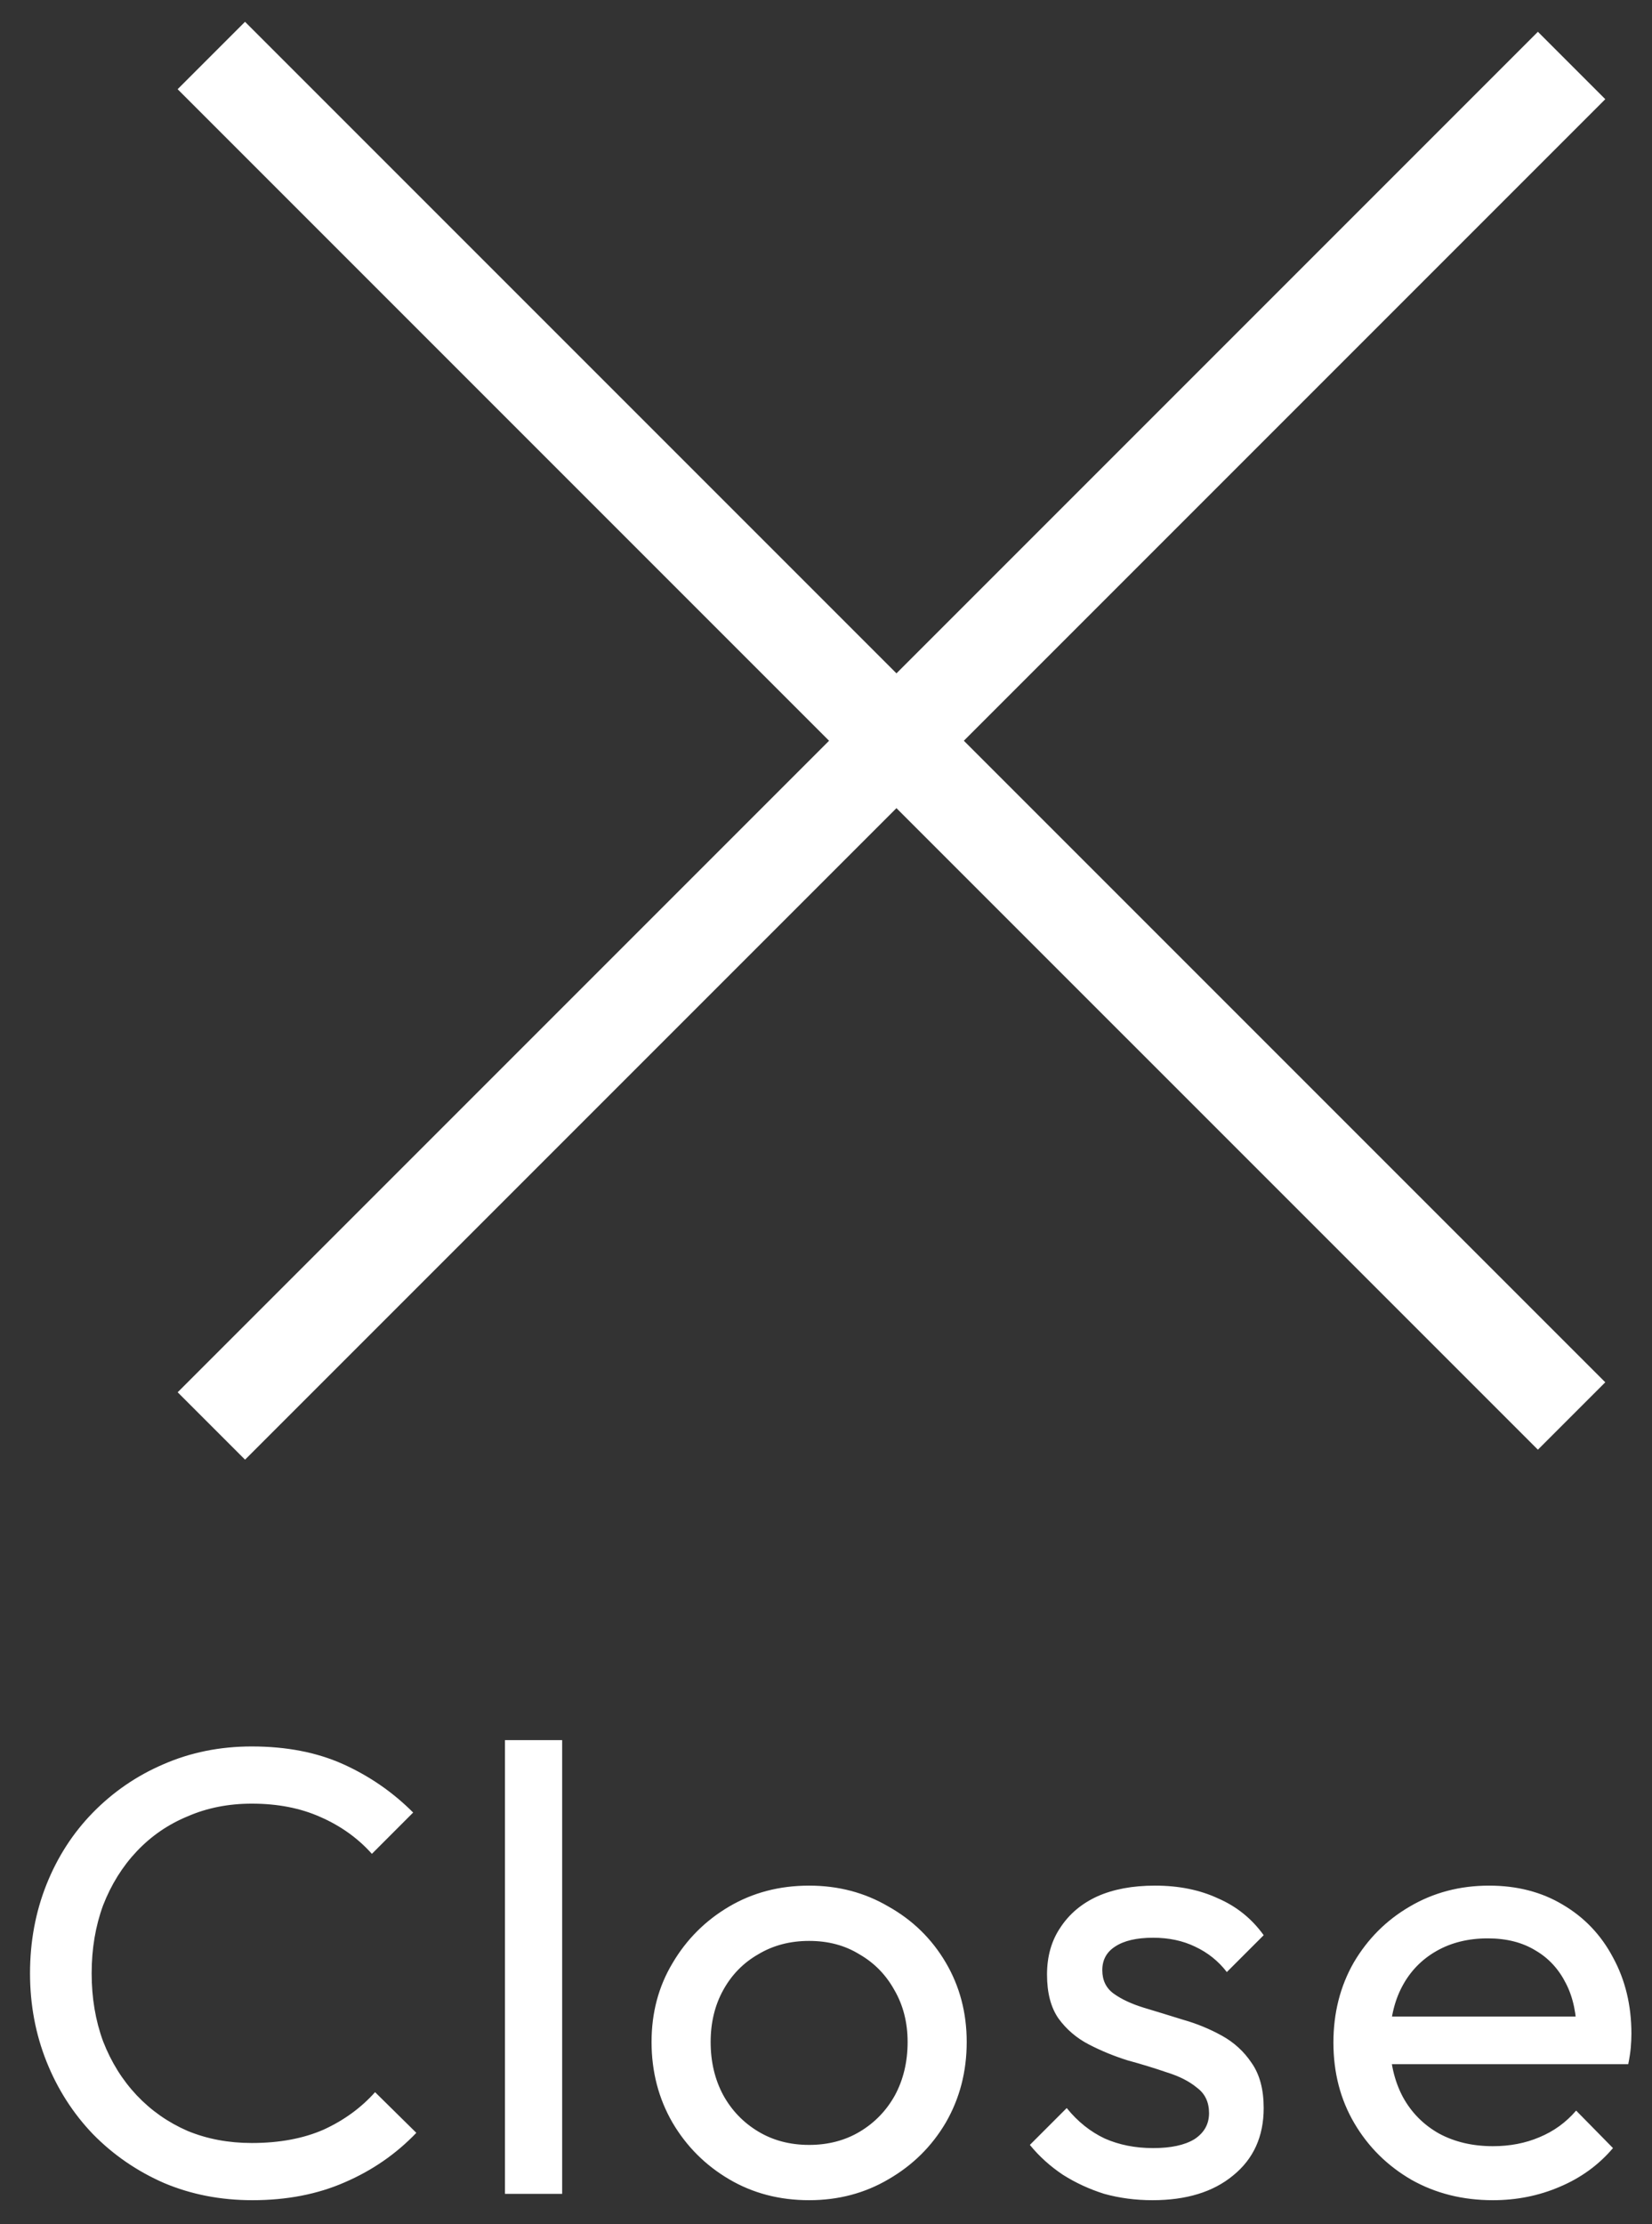 <svg width="52" height="70" viewBox="0 0 52 70" fill="none" xmlns="http://www.w3.org/2000/svg">
<rect x="0" y="0" width="52" height="70" fill="#333333" stroke="none"/>
<line x1="6.652" y1="1.747" x2="49.469" y2="44.563" stroke="white" stroke-width="3"/>
<line x1="49.469" y1="2.061" x2="6.653" y2="44.877" stroke="white" stroke-width="3"/>
<path d="M7.945 69.243C6.945 69.243 6.019 69.063 5.165 68.703C4.312 68.33 3.565 67.816 2.925 67.163C2.299 66.51 1.812 65.75 1.465 64.883C1.119 64.016 0.945 63.09 0.945 62.103C0.945 61.103 1.119 60.17 1.465 59.303C1.812 58.436 2.299 57.683 2.925 57.043C3.565 56.39 4.305 55.883 5.145 55.523C5.999 55.15 6.925 54.963 7.925 54.963C9.019 54.963 9.979 55.15 10.806 55.523C11.632 55.896 12.366 56.403 13.005 57.043L11.706 58.343C11.265 57.85 10.726 57.463 10.085 57.183C9.459 56.903 8.739 56.763 7.925 56.763C7.192 56.763 6.519 56.896 5.905 57.163C5.292 57.416 4.759 57.783 4.305 58.263C3.852 58.743 3.499 59.31 3.245 59.963C3.005 60.616 2.885 61.33 2.885 62.103C2.885 62.876 3.005 63.59 3.245 64.243C3.499 64.896 3.852 65.463 4.305 65.943C4.759 66.423 5.292 66.796 5.905 67.063C6.519 67.316 7.192 67.443 7.925 67.443C8.792 67.443 9.545 67.303 10.185 67.023C10.825 66.73 11.366 66.336 11.806 65.843L13.105 67.123C12.466 67.79 11.712 68.31 10.845 68.683C9.992 69.056 9.025 69.243 7.945 69.243ZM15.895 69.043V54.763H17.695V69.043H15.895ZM25.469 69.243C24.535 69.243 23.695 69.023 22.949 68.583C22.202 68.143 21.609 67.55 21.169 66.803C20.729 66.043 20.509 65.196 20.509 64.263C20.509 63.343 20.729 62.516 21.169 61.783C21.609 61.036 22.202 60.443 22.949 60.003C23.695 59.563 24.535 59.343 25.469 59.343C26.389 59.343 27.222 59.563 27.969 60.003C28.729 60.43 29.329 61.016 29.769 61.763C30.209 62.51 30.429 63.343 30.429 64.263C30.429 65.196 30.209 66.043 29.769 66.803C29.329 67.55 28.729 68.143 27.969 68.583C27.222 69.023 26.389 69.243 25.469 69.243ZM25.469 67.503C26.069 67.503 26.602 67.363 27.069 67.083C27.535 66.803 27.902 66.423 28.169 65.943C28.435 65.45 28.569 64.89 28.569 64.263C28.569 63.65 28.429 63.103 28.149 62.623C27.882 62.143 27.515 61.77 27.049 61.503C26.595 61.223 26.069 61.083 25.469 61.083C24.869 61.083 24.335 61.223 23.869 61.503C23.402 61.77 23.035 62.143 22.769 62.623C22.502 63.103 22.369 63.65 22.369 64.263C22.369 64.89 22.502 65.45 22.769 65.943C23.035 66.423 23.402 66.803 23.869 67.083C24.335 67.363 24.869 67.503 25.469 67.503ZM36.277 69.243C35.743 69.243 35.237 69.176 34.757 69.043C34.29 68.896 33.857 68.696 33.457 68.443C33.057 68.176 32.71 67.863 32.417 67.503L33.577 66.343C33.923 66.77 34.323 67.09 34.777 67.303C35.23 67.503 35.737 67.603 36.297 67.603C36.857 67.603 37.29 67.51 37.597 67.323C37.903 67.123 38.057 66.85 38.057 66.503C38.057 66.156 37.93 65.89 37.677 65.703C37.437 65.503 37.123 65.343 36.737 65.223C36.35 65.09 35.937 64.963 35.497 64.843C35.07 64.71 34.663 64.543 34.277 64.343C33.89 64.143 33.57 63.87 33.317 63.523C33.077 63.176 32.957 62.716 32.957 62.143C32.957 61.57 33.097 61.076 33.377 60.663C33.657 60.236 34.043 59.91 34.537 59.683C35.043 59.456 35.65 59.343 36.357 59.343C37.103 59.343 37.763 59.476 38.337 59.743C38.923 59.996 39.403 60.383 39.777 60.903L38.617 62.063C38.35 61.716 38.017 61.45 37.617 61.263C37.23 61.076 36.79 60.983 36.297 60.983C35.777 60.983 35.377 61.076 35.097 61.263C34.83 61.436 34.697 61.683 34.697 62.003C34.697 62.323 34.817 62.57 35.057 62.743C35.297 62.916 35.61 63.063 35.997 63.183C36.397 63.303 36.81 63.43 37.237 63.563C37.663 63.683 38.07 63.85 38.457 64.063C38.843 64.276 39.157 64.563 39.397 64.923C39.65 65.283 39.777 65.756 39.777 66.343C39.777 67.236 39.457 67.943 38.817 68.463C38.19 68.983 37.343 69.243 36.277 69.243ZM46.992 69.243C46.045 69.243 45.192 69.03 44.432 68.603C43.672 68.163 43.072 67.57 42.632 66.823C42.192 66.076 41.972 65.23 41.972 64.283C41.972 63.35 42.185 62.51 42.612 61.763C43.052 61.016 43.639 60.43 44.372 60.003C45.118 59.563 45.952 59.343 46.872 59.343C47.752 59.343 48.525 59.543 49.192 59.943C49.872 60.343 50.398 60.896 50.772 61.603C51.158 62.31 51.352 63.11 51.352 64.003C51.352 64.136 51.345 64.283 51.332 64.443C51.319 64.59 51.292 64.763 51.252 64.963H43.232V63.463H50.292L49.632 64.043C49.632 63.403 49.519 62.863 49.292 62.423C49.065 61.97 48.745 61.623 48.332 61.383C47.919 61.13 47.419 61.003 46.832 61.003C46.218 61.003 45.678 61.136 45.212 61.403C44.745 61.67 44.385 62.043 44.132 62.523C43.879 63.003 43.752 63.57 43.752 64.223C43.752 64.89 43.885 65.476 44.152 65.983C44.419 66.476 44.798 66.863 45.292 67.143C45.785 67.41 46.352 67.543 46.992 67.543C47.525 67.543 48.012 67.45 48.452 67.263C48.905 67.076 49.292 66.796 49.612 66.423L50.772 67.603C50.319 68.136 49.758 68.543 49.092 68.823C48.438 69.103 47.739 69.243 46.992 69.243Z" fill="white"/>
</svg>
